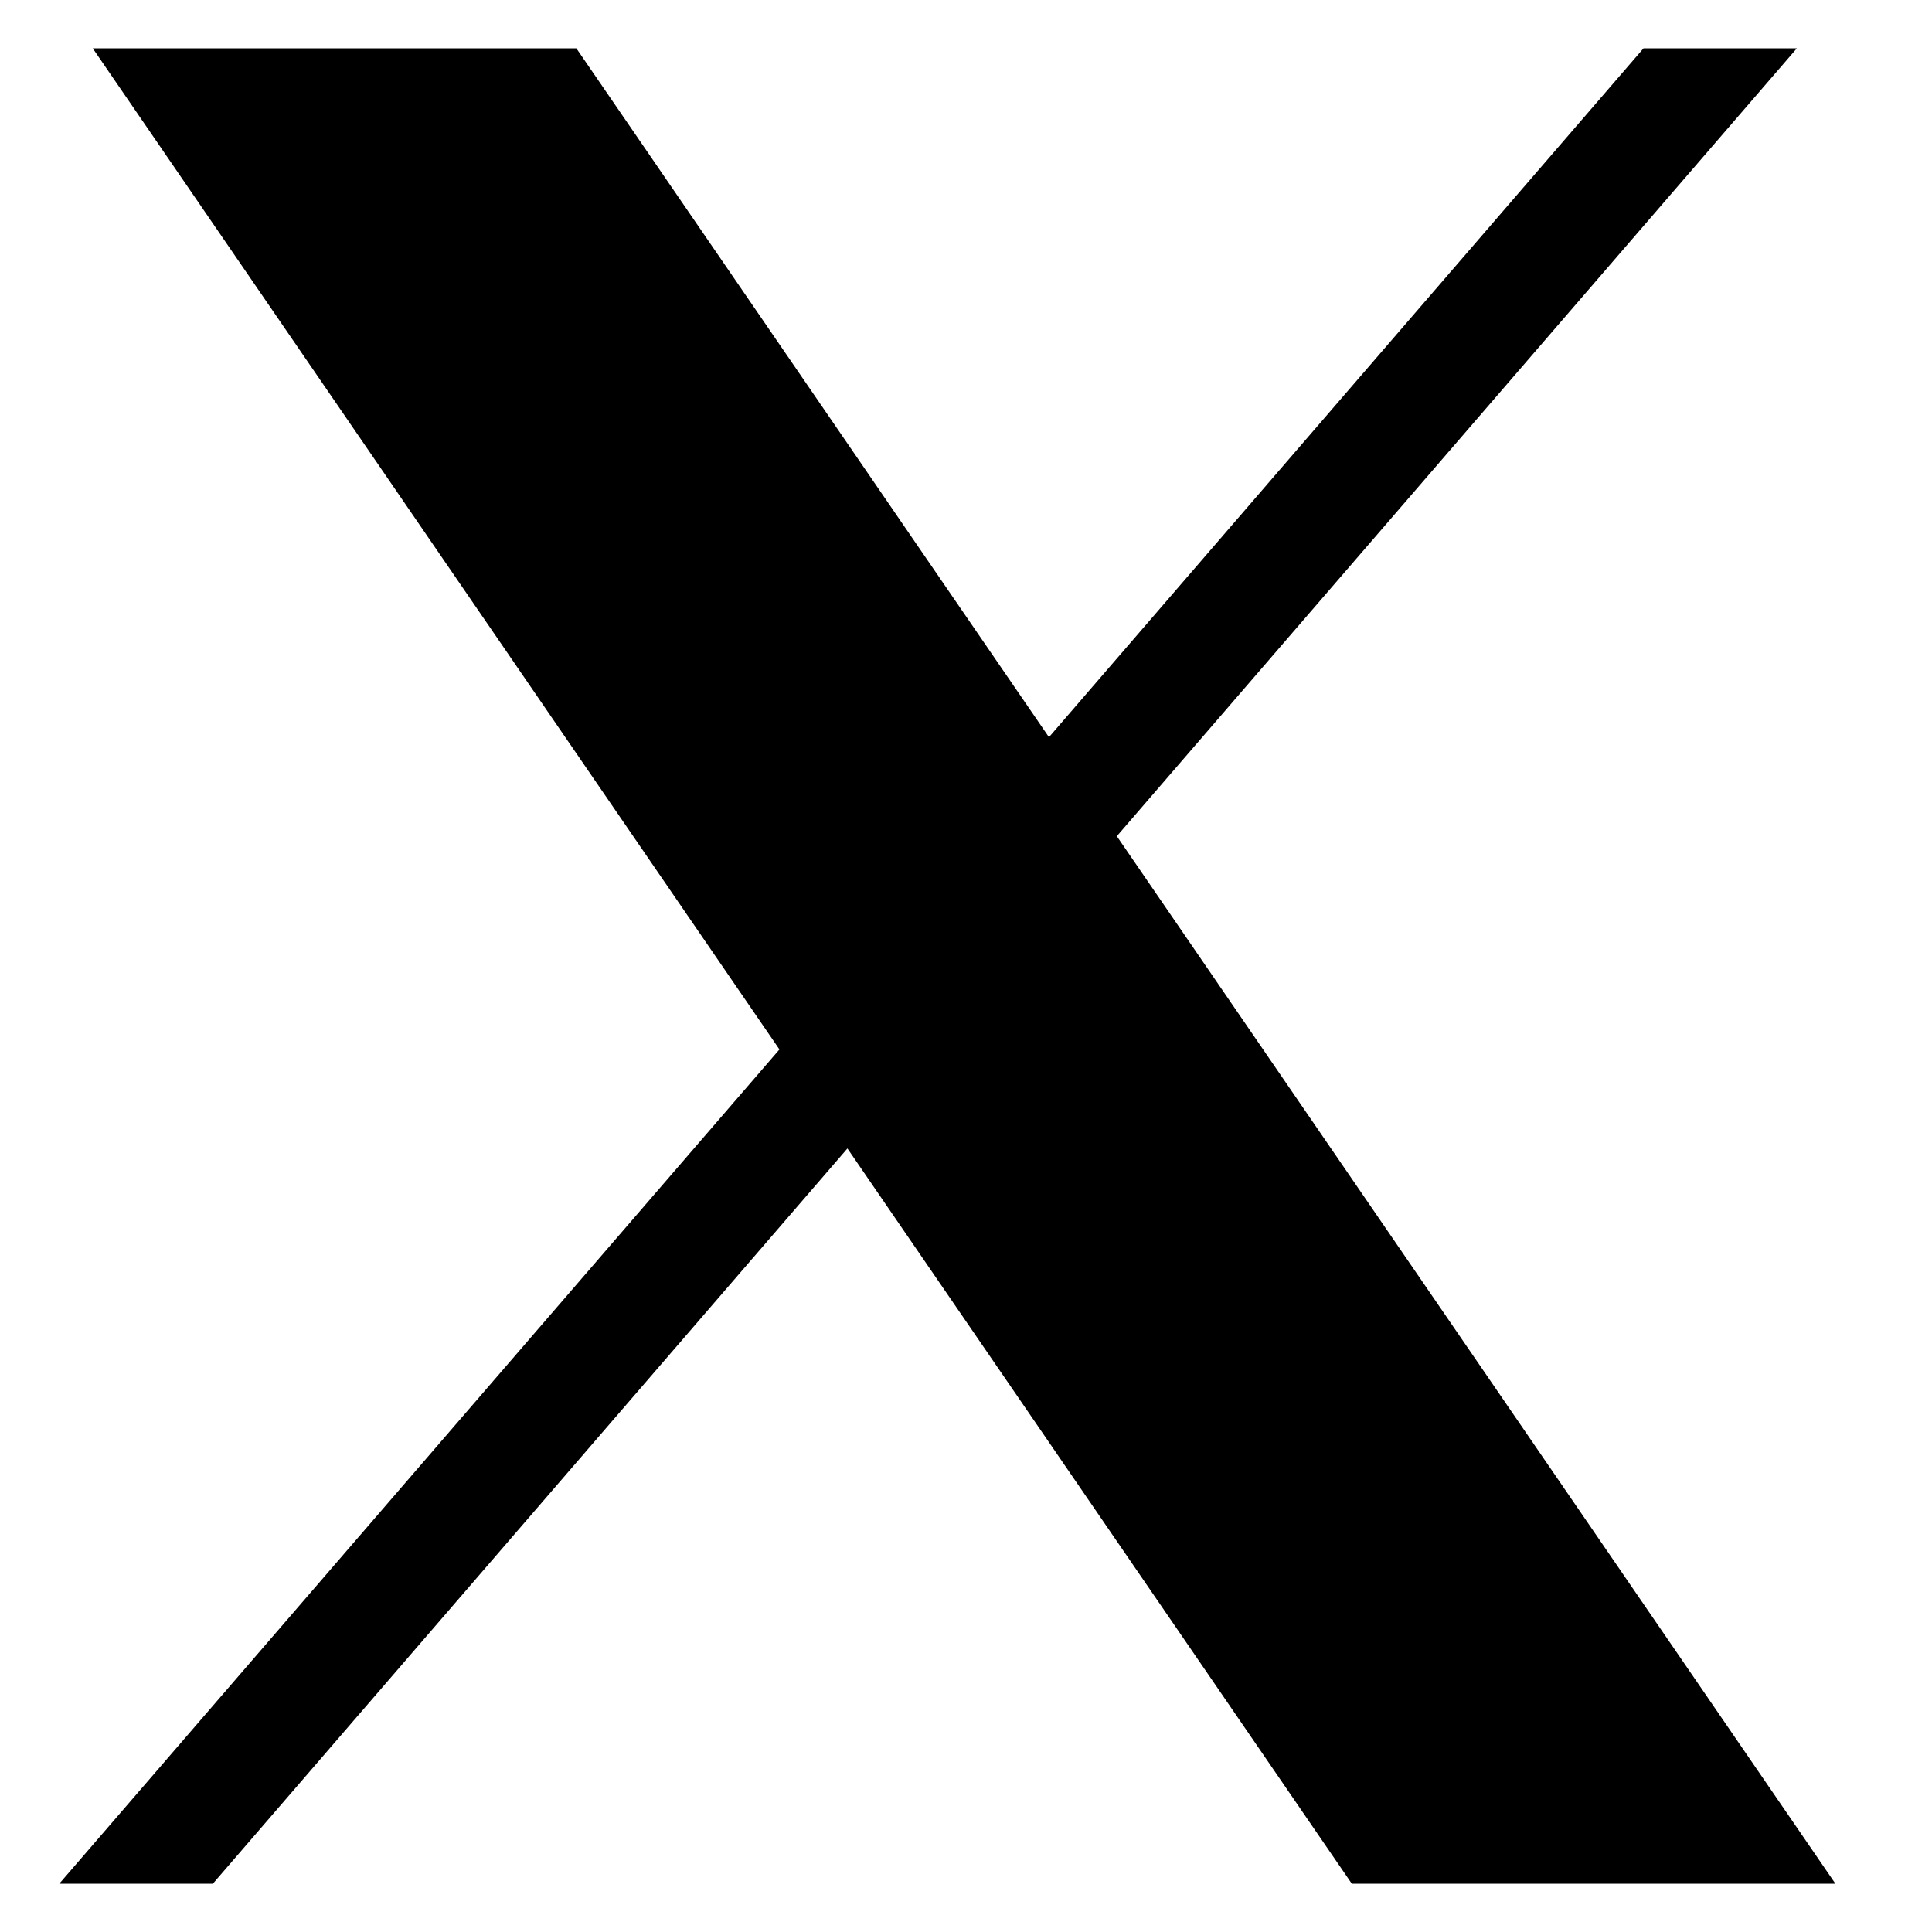 <svg width="16" height="16" viewBox="0 0 16 16" fill="none" xmlns="http://www.w3.org/2000/svg">
<path d="M0.768 0.4L6.455 8.691L0.491 15.6H1.763L7.018 9.511L11.195 15.6H15.2L9.249 6.925L14.881 0.4H13.611L8.687 6.105L4.773 0.4H0.768Z" fill="black"/>
</svg>
